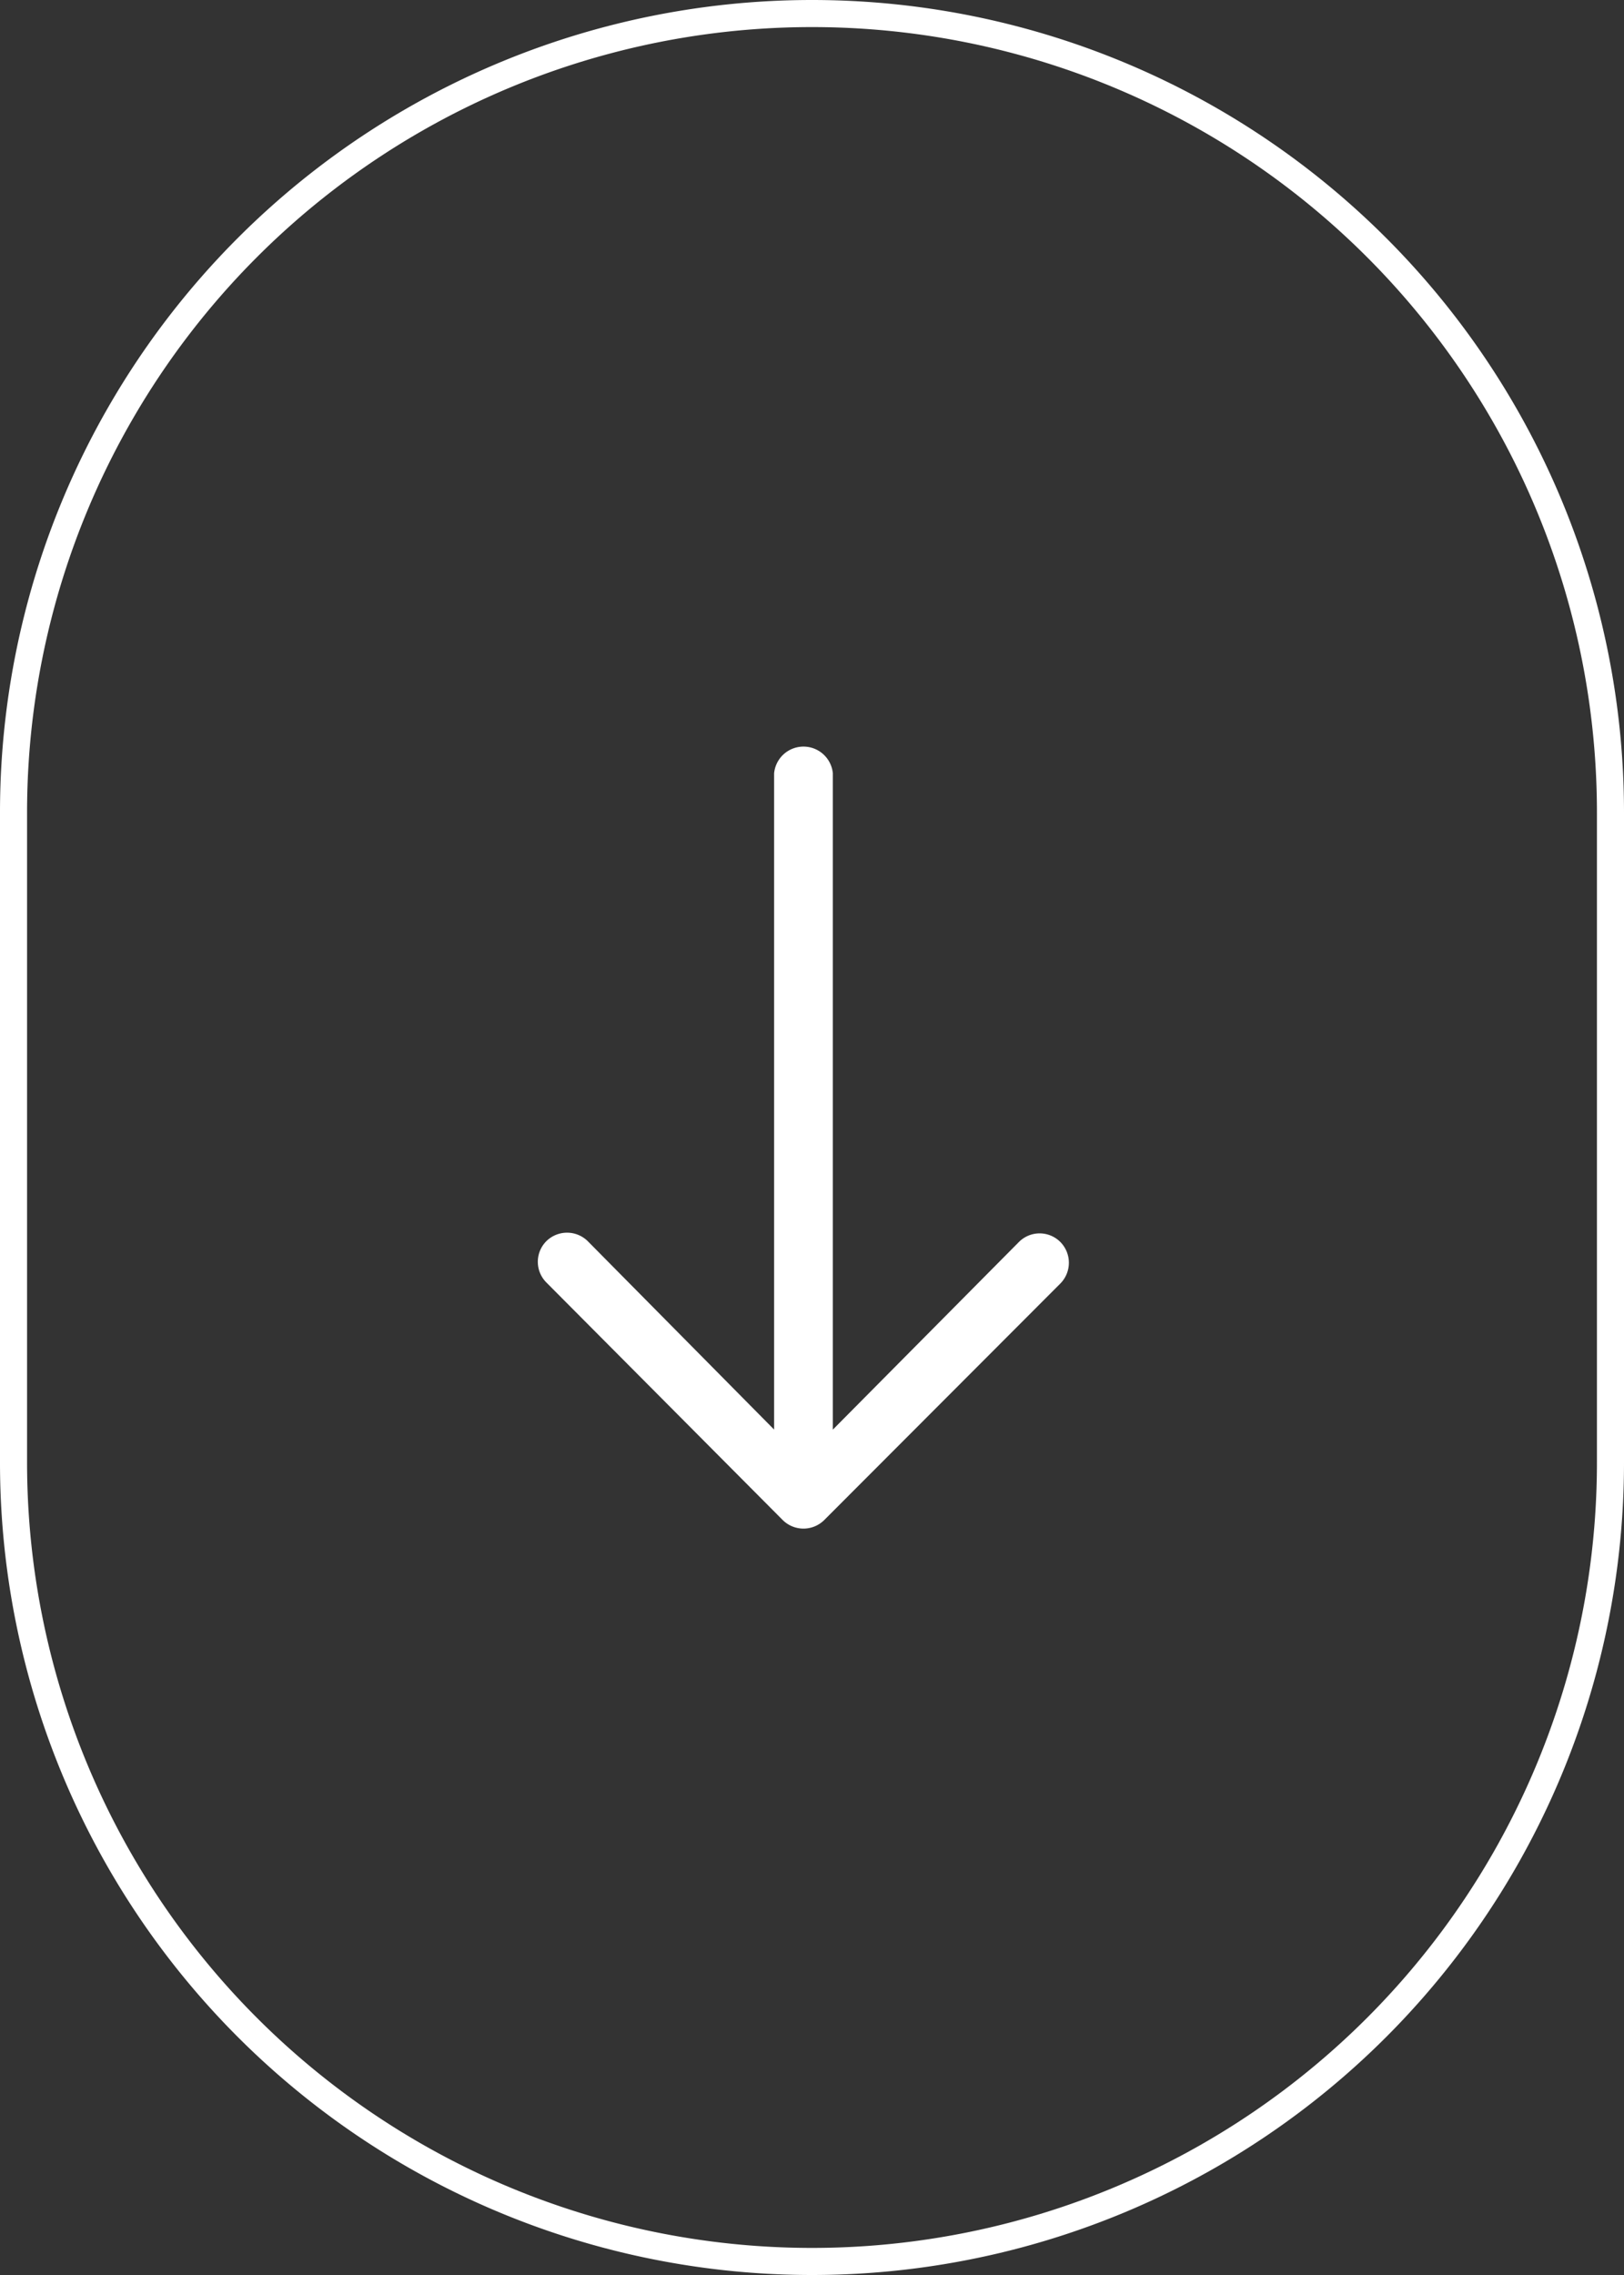 <svg xmlns="http://www.w3.org/2000/svg" viewBox="0 0 60 84"><rect x="0" y="0" width="60" height="84" fill="#333333" stroke="none"/><defs><style>.cls-1,.cls-2{fill:none;}.cls-2,.cls-3{stroke:#fff;}.cls-3{fill:#fff;}</style></defs><g id="Livello_2" data-name="Livello 2"><g id="Livello_1-2" data-name="Livello 1"><g id="Raggruppa_8626" data-name="Raggruppa 8626"><g id="Rettangolo_1307" data-name="Rettangolo 1307"><path class="cls-1" d="M60,30V54A30,30,0,0,1,30,84h0A30,30,0,0,1,0,54V30A30,30,0,0,1,30,0h0A30,30,0,0,1,60,30Z"/><path class="cls-2" d="M59.5,30V54A29.5,29.5,0,0,1,30,83.5h0A29.5,29.5,0,0,1,.5,54V30A29.5,29.5,0,0,1,30,.5h0A29.5,29.5,0,0,1,59.5,30Z"/></g><g id="right"><g id="Raggruppa_244" data-name="Raggruppa 244"><path id="Tracciato_229" data-name="Tracciato 229" class="cls-3" d="M29.27,55.77,20.54,47a.58.58,0,0,1,0-.82.59.59,0,0,1,.82,0L29.1,54V28.58a.59.59,0,0,1,1.17,0h0V54L38,46.21a.58.58,0,0,1,.82,0,.59.59,0,0,1,0,.83h0L30.1,55.77a.59.59,0,0,1-.83,0Z"/></g></g></g></g></g></svg>